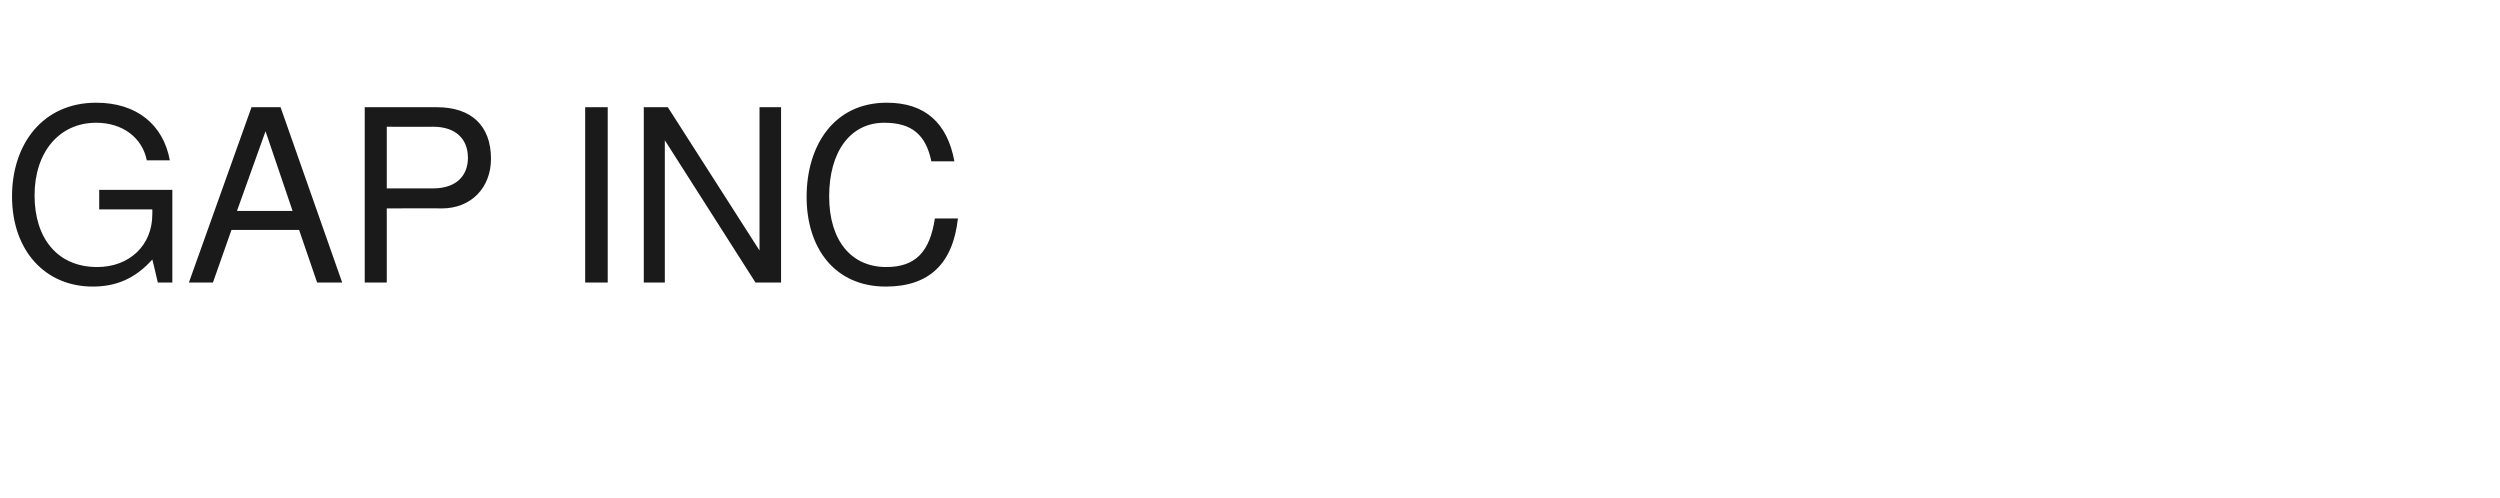 <?xml version="1.0" standalone="no"?><!DOCTYPE svg PUBLIC "-//W3C//DTD SVG 1.1//EN" "http://www.w3.org/Graphics/SVG/1.1/DTD/svg11.dtd"><svg xmlns="http://www.w3.org/2000/svg" version="1.1" width="499px" height="99.4px" viewBox="0 -20 499 99.4" style="top:-20px"><desc>GAP INC</desc><defs/><g id="Polygon355495"><path d="m31.5 36.4s-1.07-4.63-1.1-4.6c-3.4 3.8-7.2 5.4-11.9 5.4c-9.5 0-16.1-7.2-16.1-18C2.4 8.8 8.5.5 19.2.5C27.3.5 32.6 4.9 33.9 12h-4.6c-.9-4.5-4.8-7.5-10.1-7.5c-7.4 0-12.3 5.9-12.3 14.5c0 8.6 4.6 14.3 12.5 14.3c6.4 0 11-4.3 11-10.5c.03 0 0-1 0-1H19.8v-3.9h14.6v18.5h-2.9zm31.8 0l-3.6-10.5H46.2l-3.7 10.5h-4.8l12.5-35h5.8l12.3 35h-5zM53 6.2l-5.7 15.9h11.1L53 6.2zm35.2 15.4c.02-.05-11 0-11 0v14.8h-4.4v-35s14.41-.01 14.4 0C94.1 1.4 98 5.1 98 11.7c0 5.8-4 9.9-9.8 9.9zM86.5 5.3c.04.03-9.3 0-9.3 0v12.3s9.34.01 9.3 0c4.3 0 6.9-2.3 6.9-6.1c0-3.9-2.6-6.2-6.9-6.2zm30.3 31.1v-35h4.5v35h-4.5zm34 0L132.7 8v28.4h-4.2v-35h4.8L151.6 30V1.4h4.3v35h-5.1zm26 .8c-10.2 0-15.8-7.7-15.8-17.9C161 9.1 166.4.5 177 .5c7.7 0 12.1 4.1 13.5 11.7h-4.6c-1.1-5.3-3.9-7.7-9.4-7.7c-6.8 0-11 5.8-11 14.7c0 8.8 4.4 14.1 11.4 14.1c5.9 0 8.7-3.1 9.7-9.7h4.6c-1 9.1-5.8 13.6-14.4 13.6z" stroke="none" fill="#1a1a1a"/></g></svg>